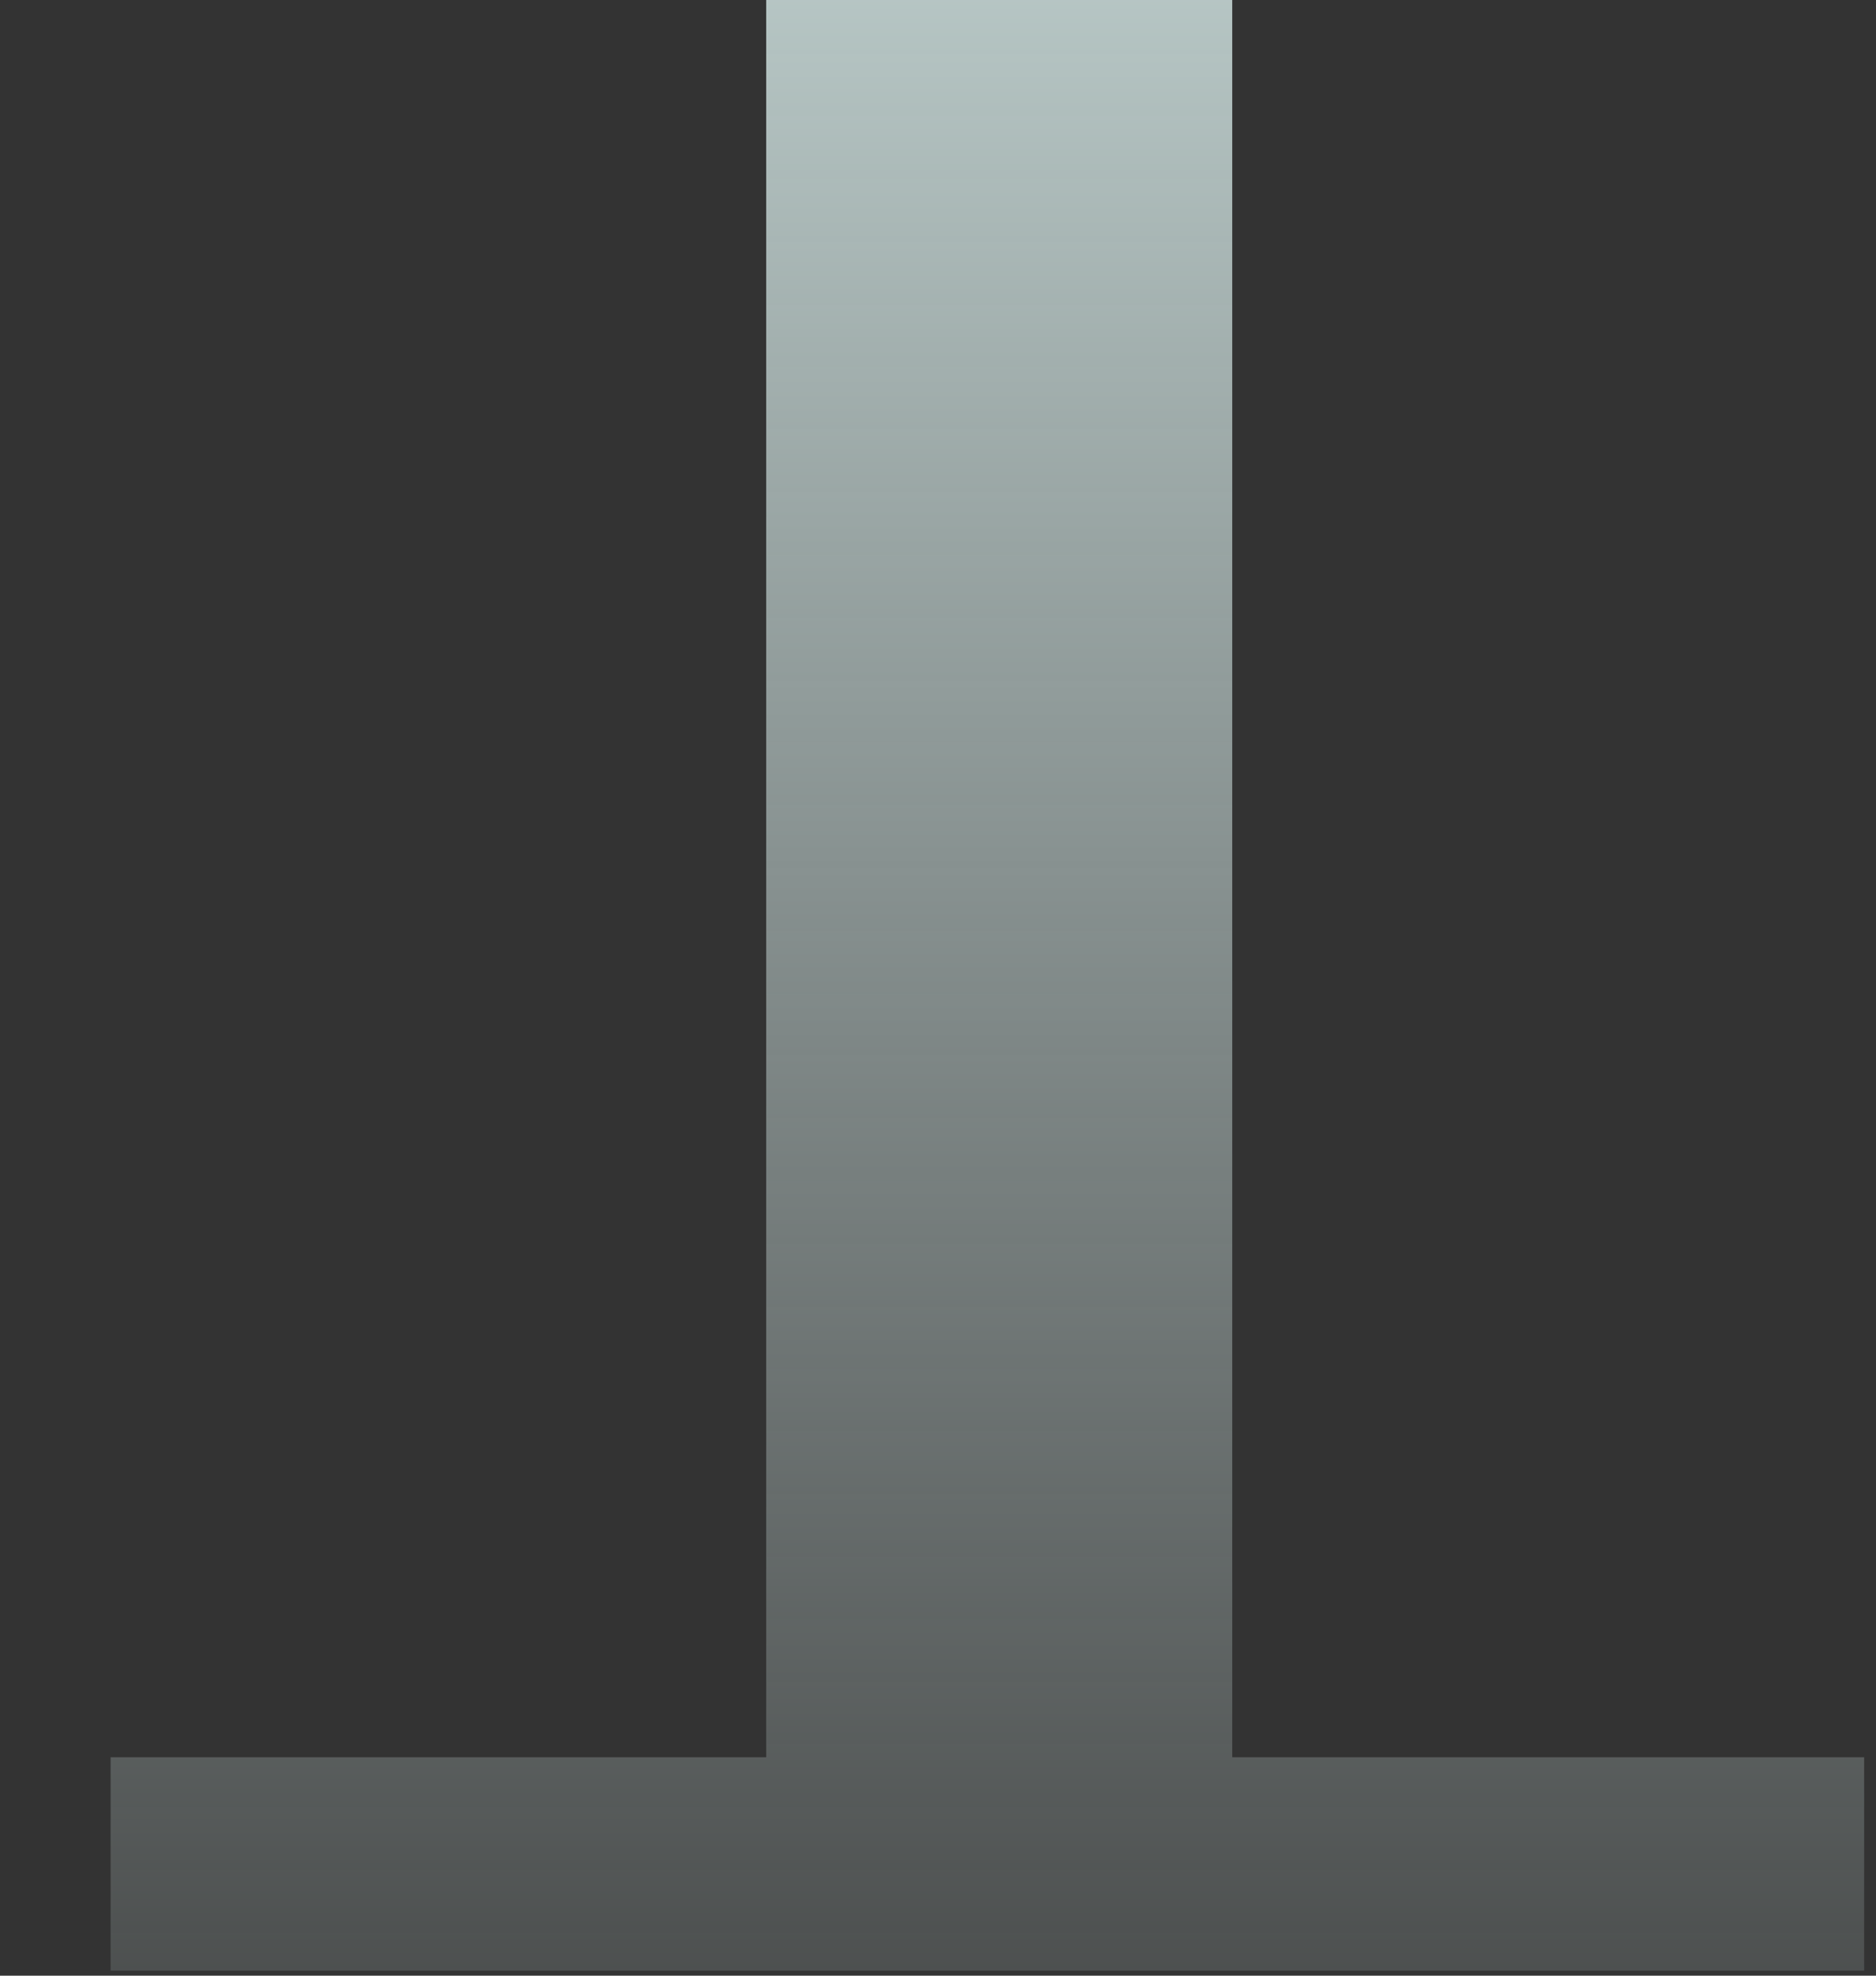 <svg width="95" height="100" viewBox="0 0 95 100" fill="none" xmlns="http://www.w3.org/2000/svg">
<rect x="0" y="0" width="95" height="100" fill="#333333" stroke="none"/>
<path d="M5.6 88.944H38.8V-22.256L4 -7.856L4.76837e-07 -17.456L43 -39.856H62.4V88.944H94.4V99.744H5.6V88.944Z" fill="url(#paint0_linear_1057_4694)"/>
<defs>
<linearGradient id="paint0_linear_1057_4694" x1="48" y1="-36.874" x2="48" y2="124.744" gradientUnits="userSpaceOnUse">
<stop stop-color="#DCF0EE"/>
<stop offset="1" stop-color="#DCF0EE" stop-opacity="0"/>
</linearGradient>
</defs>
</svg>
